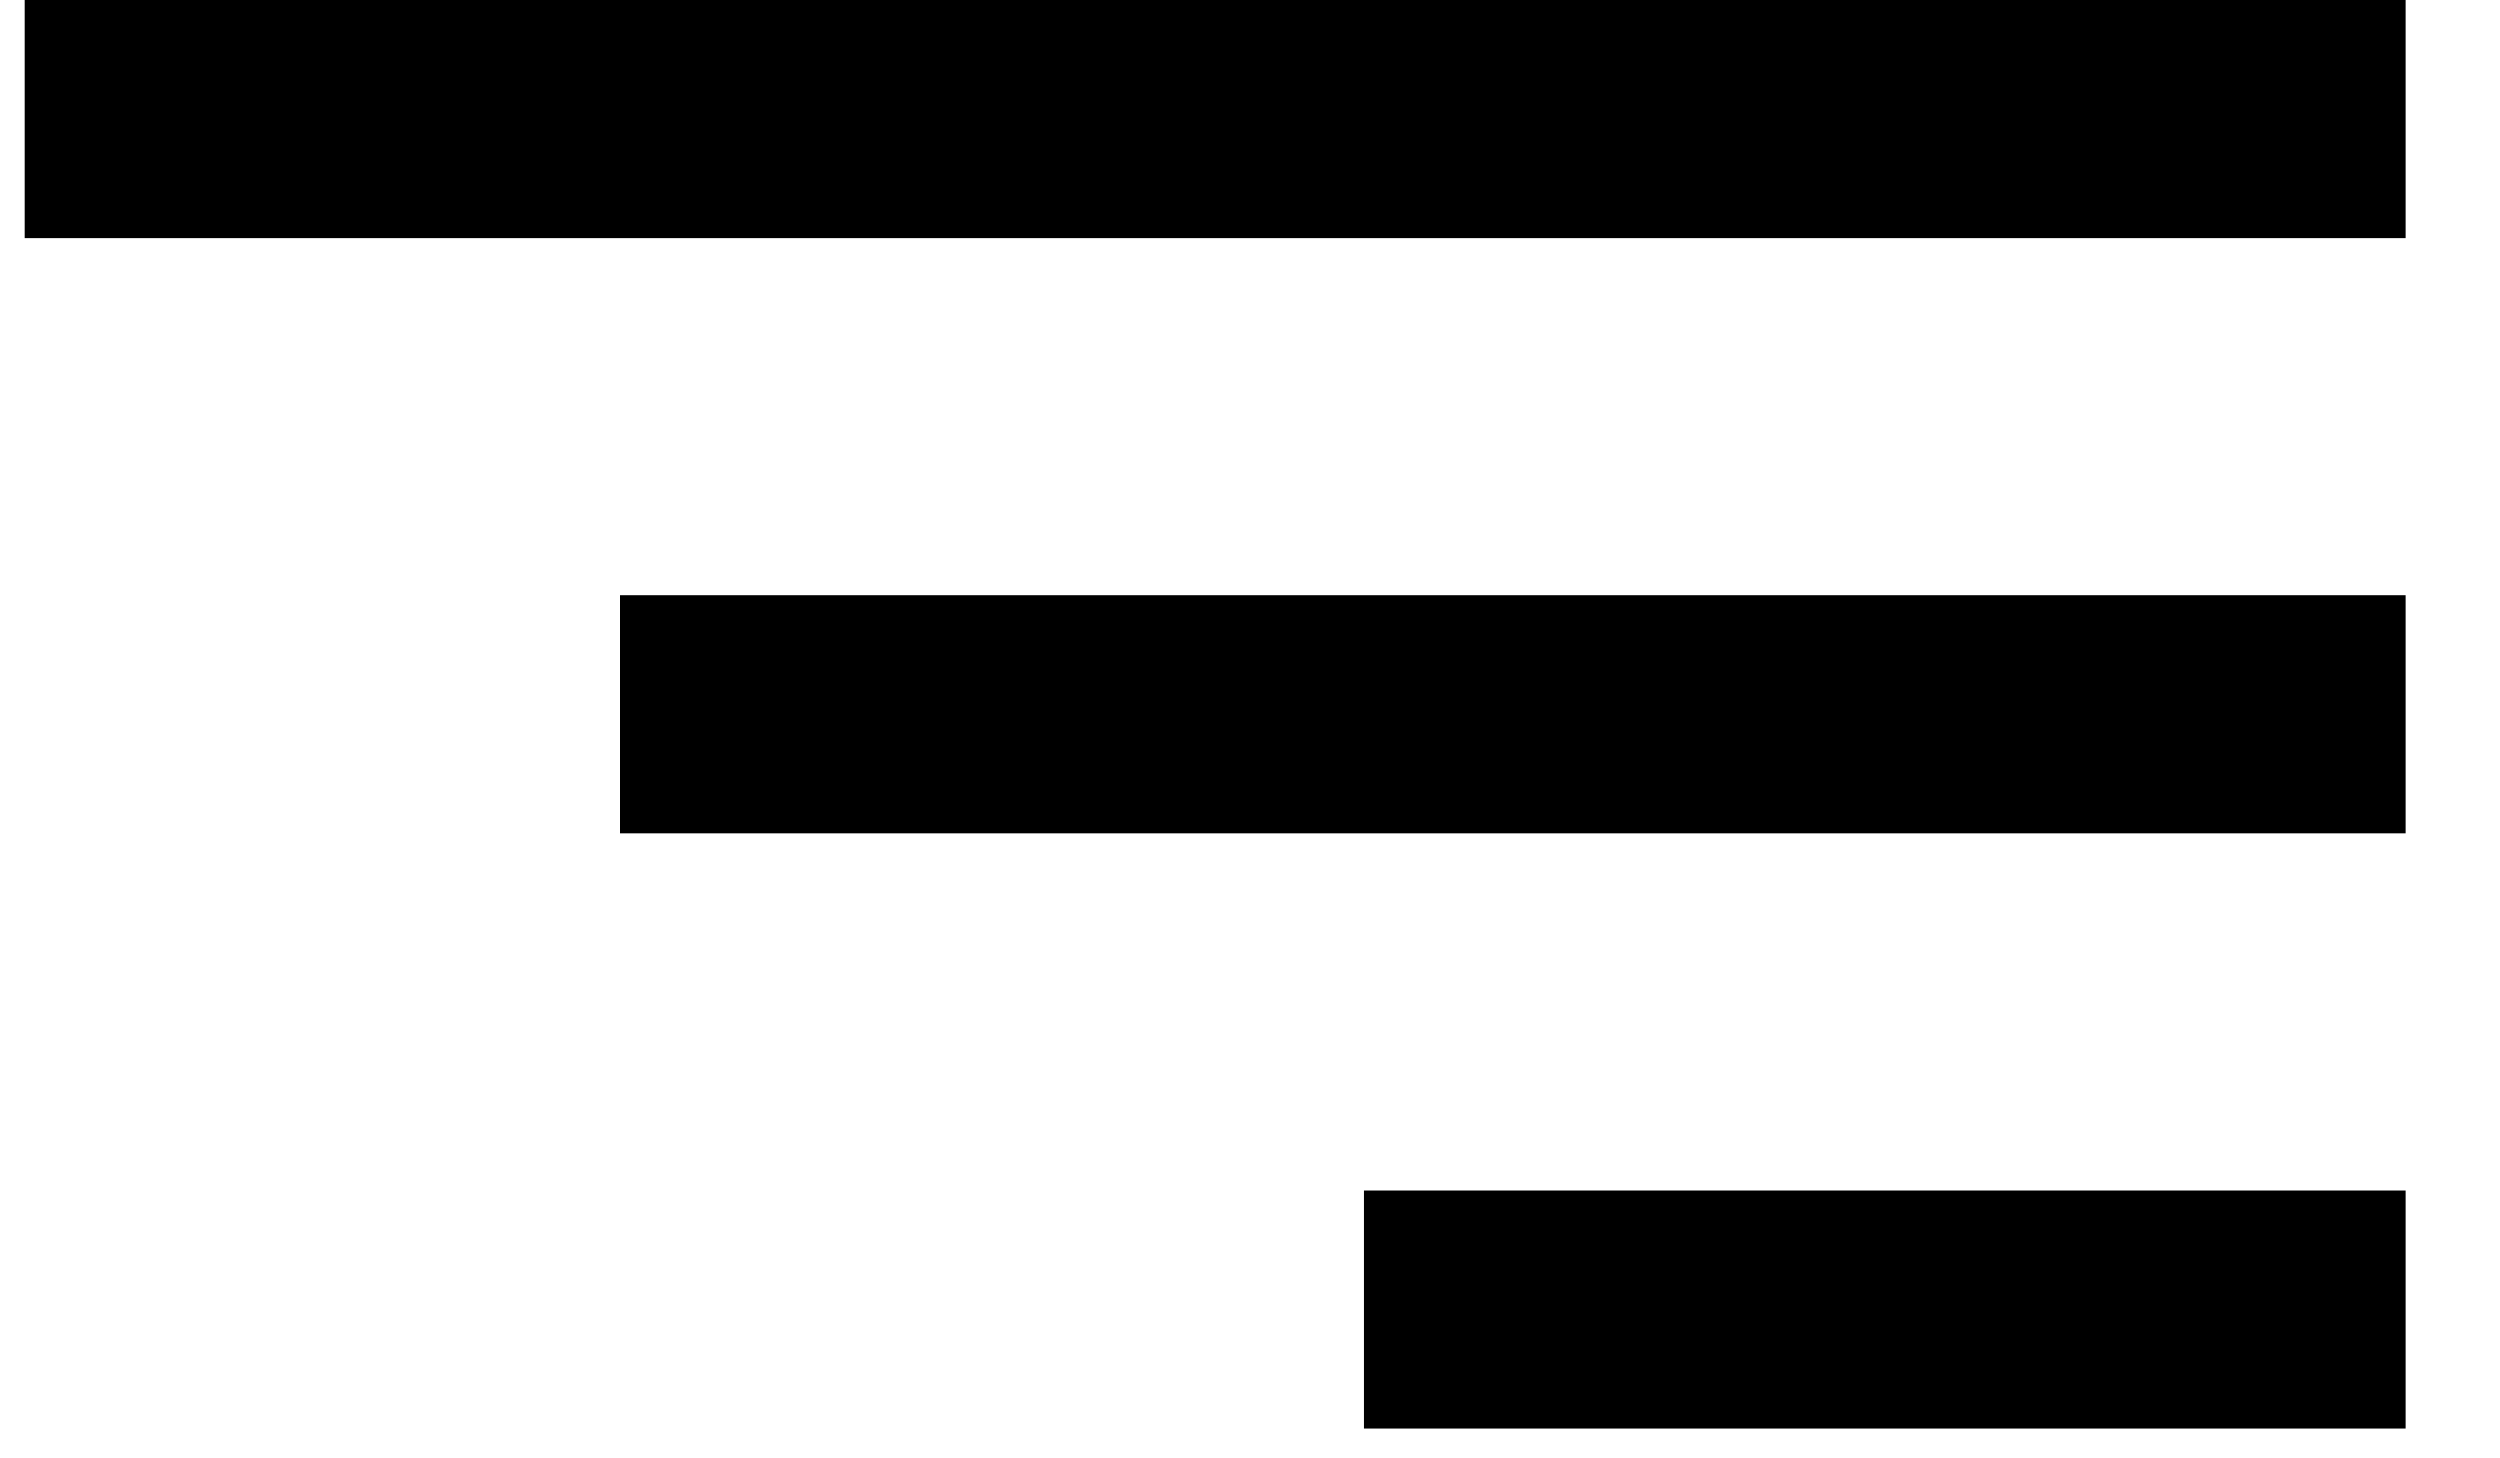 <svg width="24" height="14" viewBox="0 0 24 14" fill="none" xmlns="http://www.w3.org/2000/svg">
<path d="M0.237 0H23.094V2.286H0.237V0ZM5.952 5.714H23.094V8H5.952V5.714ZM13.094 11.429H23.094V13.714H13.094V11.429Z" fill="#000000"/>
</svg>
